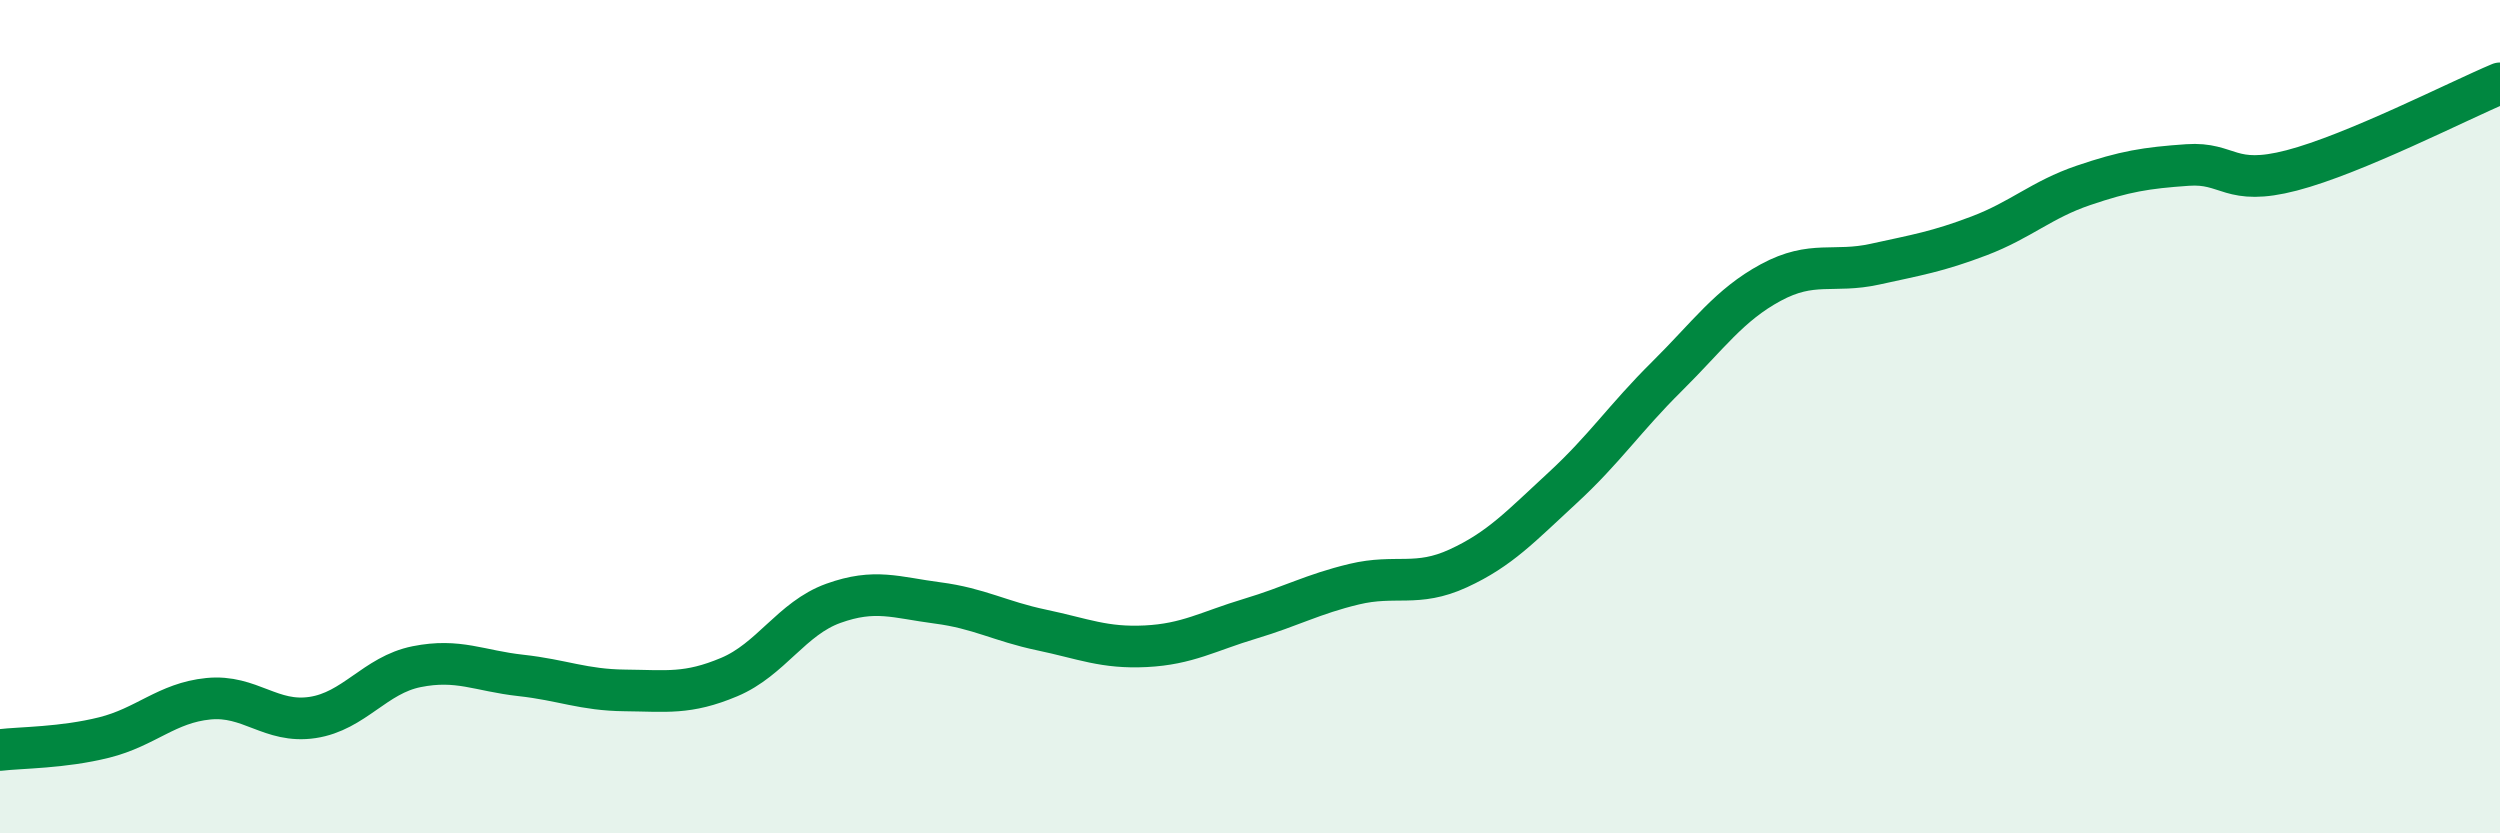 
    <svg width="60" height="20" viewBox="0 0 60 20" xmlns="http://www.w3.org/2000/svg">
      <path
        d="M 0,18 C 0.5,17.94 1.5,17.95 2.5,17.7 C 3.5,17.45 4,16.87 5,16.77 C 6,16.67 6.5,17.37 7.5,17.22 C 8.5,17.07 9,16.2 10,16 C 11,15.8 11.5,16.1 12.5,16.21 C 13.5,16.32 14,16.56 15,16.57 C 16,16.58 16.5,16.67 17.5,16.25 C 18.5,15.83 19,14.84 20,14.48 C 21,14.12 21.5,14.34 22.5,14.47 C 23.5,14.6 24,14.91 25,15.12 C 26,15.33 26.5,15.56 27.5,15.51 C 28.5,15.46 29,15.15 30,14.85 C 31,14.55 31.5,14.26 32.5,14.02 C 33.5,13.78 34,14.1 35,13.64 C 36,13.18 36.5,12.63 37.5,11.71 C 38.5,10.79 39,10.03 40,9.04 C 41,8.05 41.5,7.32 42.5,6.78 C 43.5,6.24 44,6.56 45,6.34 C 46,6.12 46.5,6.04 47.5,5.66 C 48.5,5.28 49,4.79 50,4.45 C 51,4.11 51.5,4.03 52.5,3.96 C 53.5,3.89 53.5,4.48 55,4.09 C 56.5,3.7 59,2.42 60,2L60 20L0 20Z"
        fill="#008740"
        opacity="0.1"
        stroke-linecap="round"
        stroke-linejoin="round"
      />
      <path
        d="M 0,18 C 0.5,17.94 1.5,17.95 2.5,17.7 C 3.5,17.45 4,16.87 5,16.77 C 6,16.67 6.5,17.37 7.5,17.22 C 8.5,17.07 9,16.2 10,16 C 11,15.8 11.5,16.1 12.5,16.21 C 13.5,16.32 14,16.56 15,16.57 C 16,16.58 16.5,16.67 17.5,16.25 C 18.5,15.83 19,14.84 20,14.48 C 21,14.12 21.5,14.34 22.5,14.47 C 23.5,14.6 24,14.91 25,15.12 C 26,15.33 26.5,15.56 27.5,15.51 C 28.5,15.46 29,15.15 30,14.85 C 31,14.55 31.5,14.26 32.5,14.02 C 33.5,13.78 34,14.1 35,13.64 C 36,13.18 36.5,12.63 37.5,11.71 C 38.5,10.79 39,10.03 40,9.04 C 41,8.05 41.5,7.32 42.5,6.78 C 43.5,6.24 44,6.56 45,6.34 C 46,6.12 46.5,6.04 47.5,5.66 C 48.5,5.28 49,4.79 50,4.45 C 51,4.11 51.5,4.03 52.5,3.96 C 53.5,3.89 53.5,4.48 55,4.09 C 56.5,3.7 59,2.42 60,2"
        stroke="#008740"
        stroke-width="1"
        fill="none"
        stroke-linecap="round"
        stroke-linejoin="round"
      />
    </svg>
  